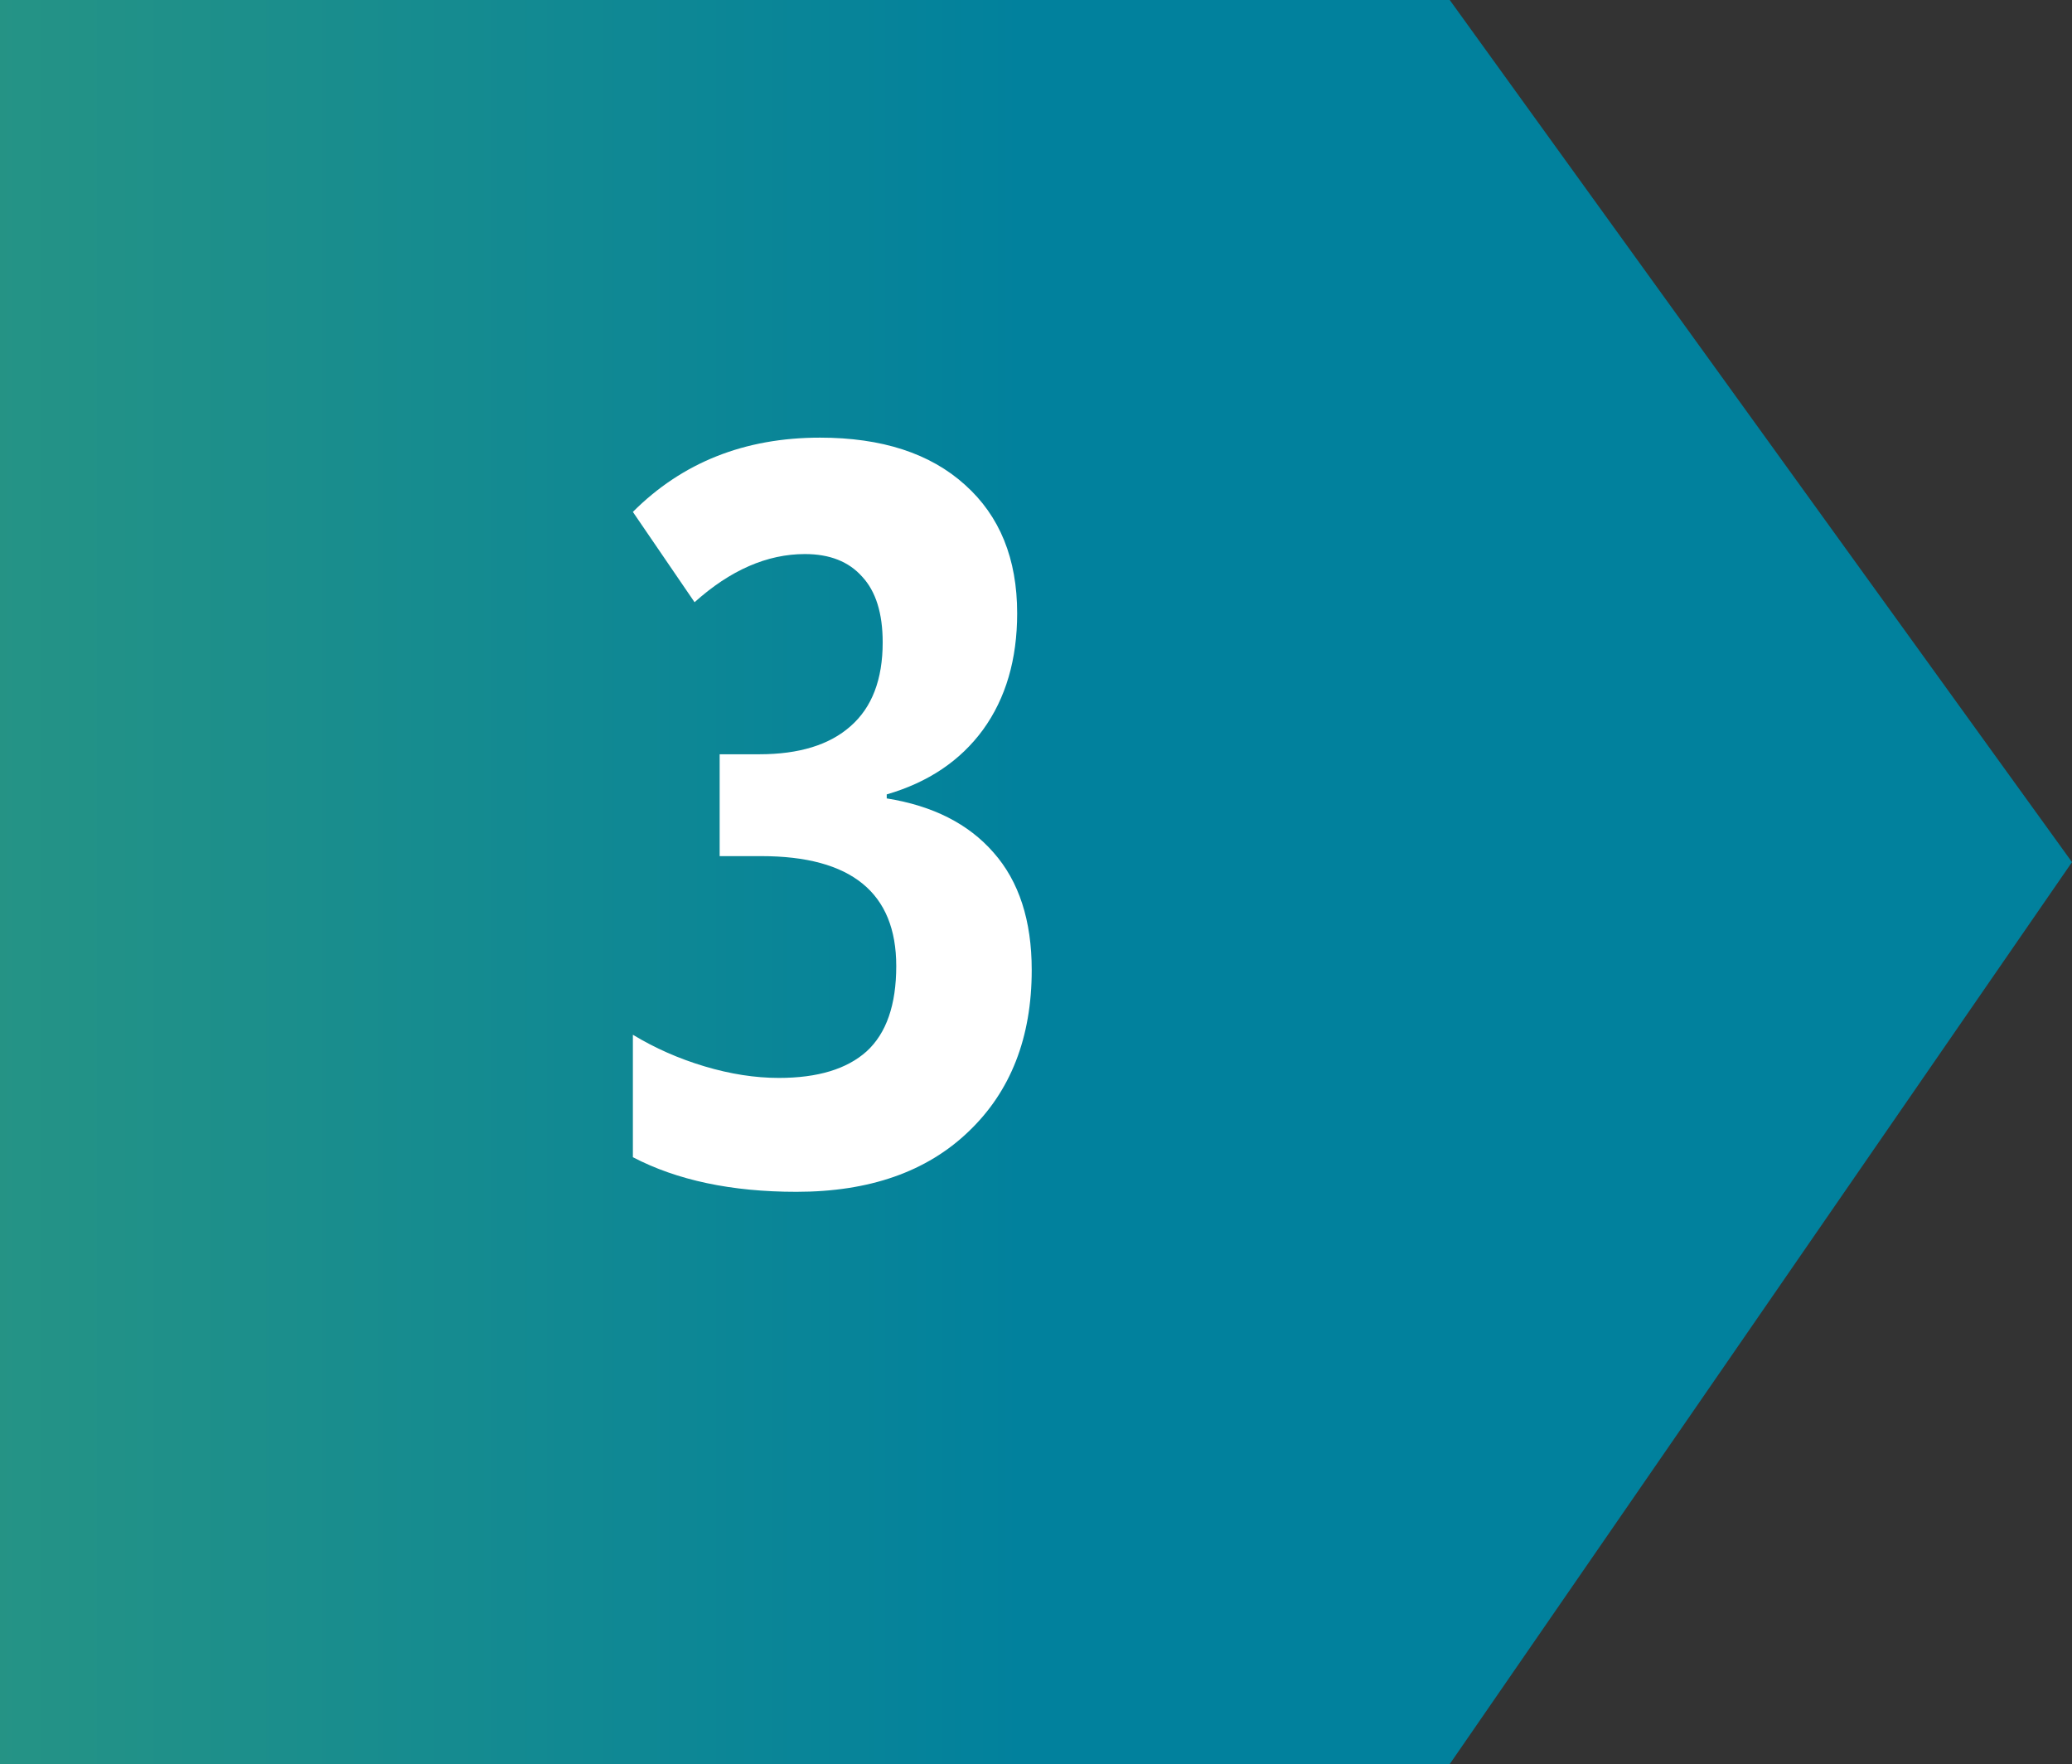 <svg fill="none" height="103" viewBox="0 0 121 103" width="121" xmlns="http://www.w3.org/2000/svg" xmlns:xlink="http://www.w3.org/1999/xlink"><rect x="0" y="0" width="121" height="103" fill="#333333" stroke="none"/><linearGradient id="a" gradientUnits="userSpaceOnUse" x1="-160.431" x2="128.732" y1="51.887" y2="51.887"><stop offset="0" stop-color="#85c446"/><stop offset=".762" stop-color="#01819d"/></linearGradient><path d="m0 0h84.661l36.339 50.338-36.339 52.662h-84.661z" fill="url(#a)"/><path d="m59.4 35.807c0 2.695-.664 4.961-1.992 6.797-1.328 1.816-3.203 3.076-5.625 3.779v.234c2.695.43 4.775 1.484 6.24 3.164 1.484 1.68 2.227 3.965 2.227 6.856 0 3.945-1.23 7.09-3.691 9.434-2.441 2.344-5.791 3.516-10.049 3.516-3.789 0-6.973-.674-9.551-2.021v-7.149c1.289.781 2.686 1.397 4.189 1.846s2.949.674 4.336.674c2.266 0 3.975-.517 5.127-1.553 1.152-1.055 1.728-2.715 1.728-4.981 0-4.277-2.627-6.416-7.881-6.416h-2.432v-5.947h2.314c2.324 0 4.102-.547 5.332-1.641 1.25-1.094 1.875-2.725 1.875-4.893 0-1.699-.4-2.979-1.201-3.838-.781-.879-1.895-1.318-3.34-1.318-2.207 0-4.356.938-6.445 2.812l-3.603-5.273c2.891-2.891 6.533-4.336 10.928-4.336 3.613 0 6.436.918 8.467 2.754 2.031 1.816 3.047 4.316 3.047 7.5z" fill="#fff"/></svg>